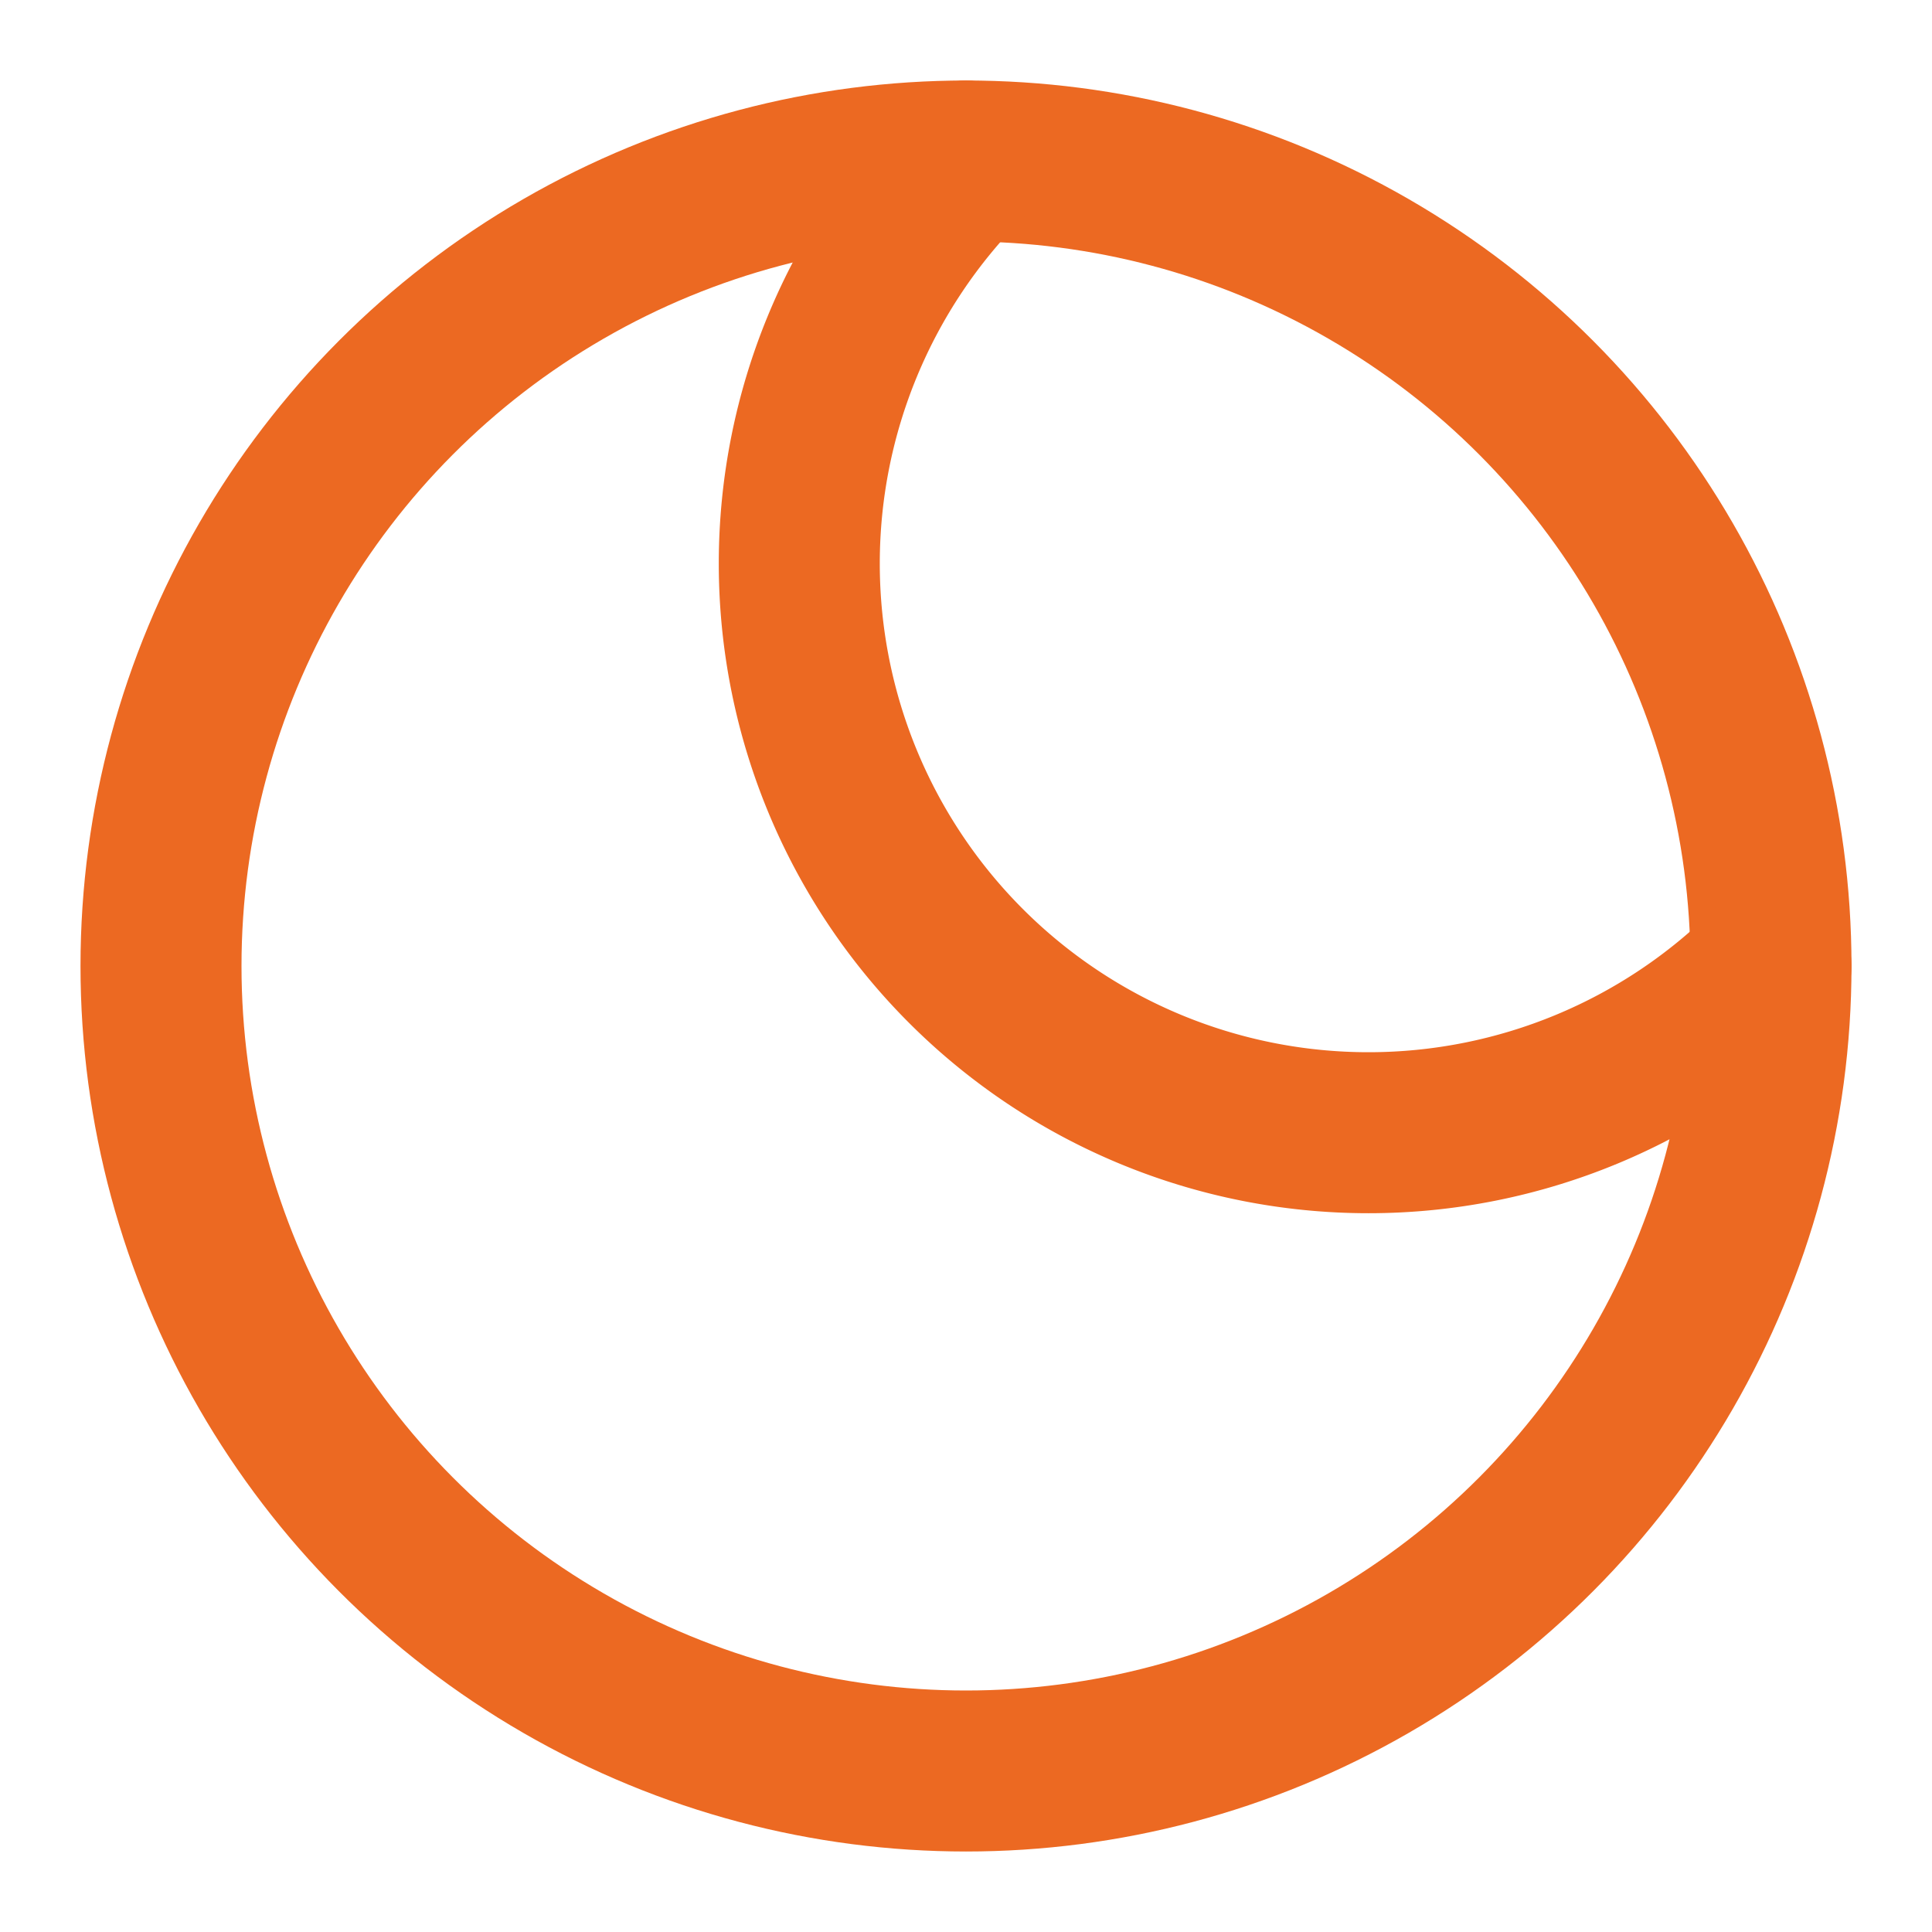 <svg xmlns="http://www.w3.org/2000/svg" width="24" height="24" viewBox="0 0 24 24" fill="none" stroke="#ec6922" stroke-width="2" stroke-linecap="round" stroke-linejoin="round" class="lucide lucide-eclipse-icon lucide-eclipse"><circle cx="12" cy="12" r="10"/><path d="M12 2a7 7 0 1 0 10 10"/></svg>